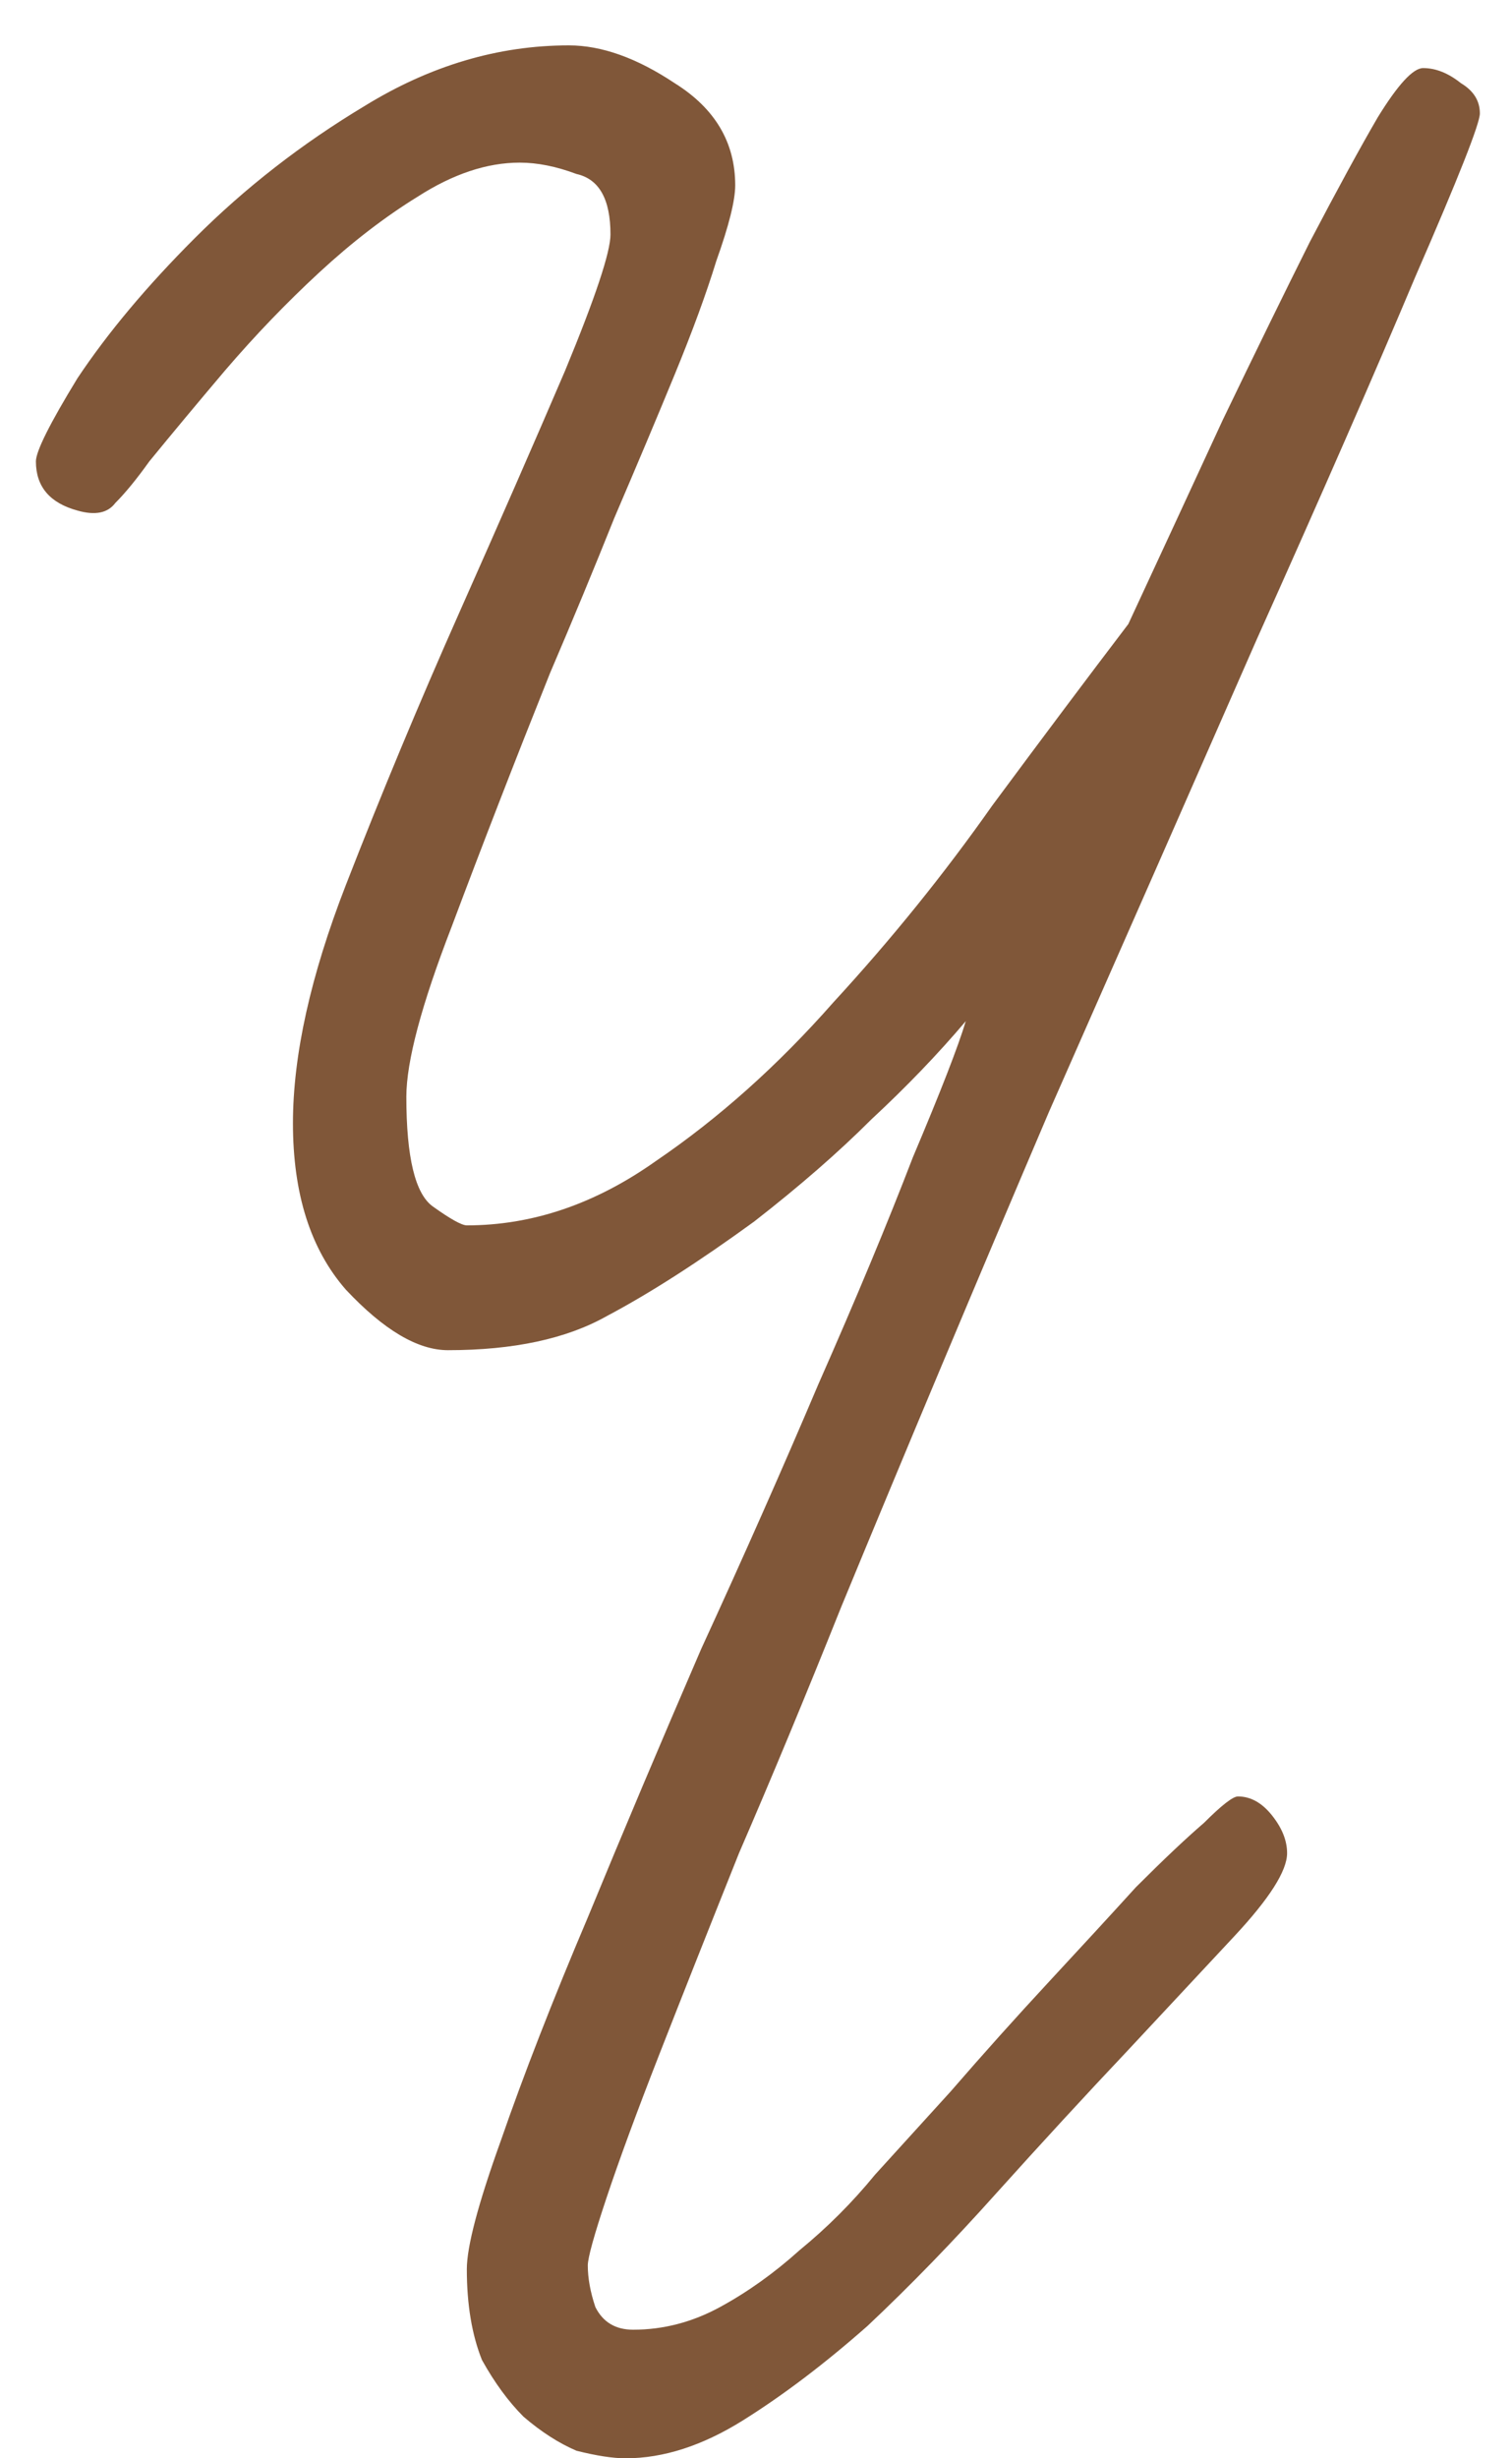 <?xml version="1.0" encoding="UTF-8"?> <svg xmlns="http://www.w3.org/2000/svg" width="32" height="52" viewBox="0 0 32 52" fill="none"> <path d="M31.32 2.4C31.32 2.133 31.187 1.92 30.92 1.76C30.653 1.547 30.387 1.44 30.12 1.44C29.907 1.44 29.587 1.787 29.16 2.48C28.787 3.12 28.307 4 27.72 5.12C27.187 6.187 26.573 7.44 25.88 8.88C25.24 10.267 24.573 11.707 23.88 13.2C23.027 14.32 22.067 15.6 21 17.04C19.987 18.48 18.867 19.867 17.64 21.2C16.467 22.533 15.213 23.653 13.88 24.56C12.6 25.467 11.267 25.92 9.88 25.92C9.773 25.92 9.533 25.787 9.16 25.52C8.787 25.253 8.6 24.48 8.6 23.2C8.6 22.453 8.92 21.253 9.56 19.6C10.2 17.893 10.893 16.107 11.64 14.24C12.12 13.12 12.573 12.027 13 10.96C13.48 9.84 13.907 8.827 14.28 7.92C14.653 7.013 14.947 6.213 15.16 5.52C15.427 4.773 15.56 4.24 15.56 3.92C15.56 3.013 15.133 2.293 14.28 1.76C13.48 1.227 12.733 0.96 12.04 0.96C10.547 0.96 9.107 1.387 7.72 2.24C6.387 3.04 5.187 3.973 4.12 5.04C3.107 6.053 2.28 7.04 1.64 8C1.053 8.96 0.76 9.547 0.76 9.76C0.76 10.293 1.053 10.64 1.64 10.8C2.013 10.907 2.28 10.853 2.44 10.64C2.653 10.427 2.893 10.133 3.16 9.76C3.64 9.173 4.173 8.533 4.76 7.84C5.4 7.093 6.067 6.4 6.76 5.76C7.453 5.12 8.147 4.587 8.84 4.16C9.587 3.68 10.307 3.44 11 3.44C11.373 3.44 11.773 3.52 12.2 3.68C12.68 3.787 12.92 4.213 12.92 4.96C12.92 5.333 12.6 6.293 11.96 7.84C11.32 9.333 10.573 11.04 9.72 12.96C8.867 14.88 8.067 16.8 7.32 18.72C6.573 20.64 6.2 22.32 6.2 23.76C6.2 25.253 6.573 26.427 7.32 27.28C8.12 28.133 8.84 28.56 9.48 28.56C10.867 28.56 11.987 28.32 12.84 27.84C13.747 27.36 14.787 26.693 15.96 25.84C16.92 25.093 17.747 24.373 18.44 23.68C19.187 22.987 19.853 22.293 20.44 21.6C20.28 22.133 19.907 23.093 19.32 24.48C18.787 25.867 18.12 27.467 17.32 29.28C16.573 31.04 15.747 32.907 14.84 34.88C13.987 36.853 13.187 38.747 12.44 40.56C11.693 42.32 11.08 43.893 10.6 45.28C10.12 46.613 9.88 47.52 9.88 48C9.88 48.747 9.987 49.387 10.2 49.92C10.467 50.4 10.76 50.8 11.08 51.12C11.453 51.44 11.827 51.68 12.2 51.84C12.627 51.947 12.973 52 13.24 52C14.04 52 14.867 51.733 15.72 51.2C16.573 50.667 17.453 50 18.36 49.2C19.267 48.347 20.173 47.413 21.08 46.4C22.04 45.333 22.973 44.32 23.88 43.36C24.627 42.56 25.373 41.76 26.12 40.96C26.867 40.16 27.24 39.573 27.24 39.2C27.24 38.933 27.133 38.667 26.92 38.4C26.707 38.133 26.467 38 26.2 38C26.093 38 25.853 38.187 25.48 38.56C25.107 38.88 24.627 39.333 24.04 39.92C23.507 40.507 22.893 41.173 22.2 41.92C21.507 42.667 20.813 43.44 20.12 44.24C19.587 44.827 19.053 45.413 18.52 46C18.04 46.587 17.507 47.12 16.92 47.6C16.387 48.08 15.827 48.48 15.24 48.8C14.653 49.12 14.04 49.28 13.4 49.28C13.027 49.28 12.76 49.12 12.6 48.8C12.493 48.48 12.44 48.187 12.44 47.92C12.44 47.76 12.573 47.28 12.84 46.48C13.107 45.68 13.48 44.667 13.96 43.44C14.44 42.213 15 40.8 15.64 39.2C16.333 37.6 17.053 35.867 17.8 34C19.187 30.64 20.653 27.147 22.2 23.52C23.8 19.893 25.267 16.56 26.6 13.52C27.987 10.427 29.107 7.867 29.96 5.84C30.867 3.76 31.32 2.613 31.32 2.4Z" fill="#805739"></path> </svg> 